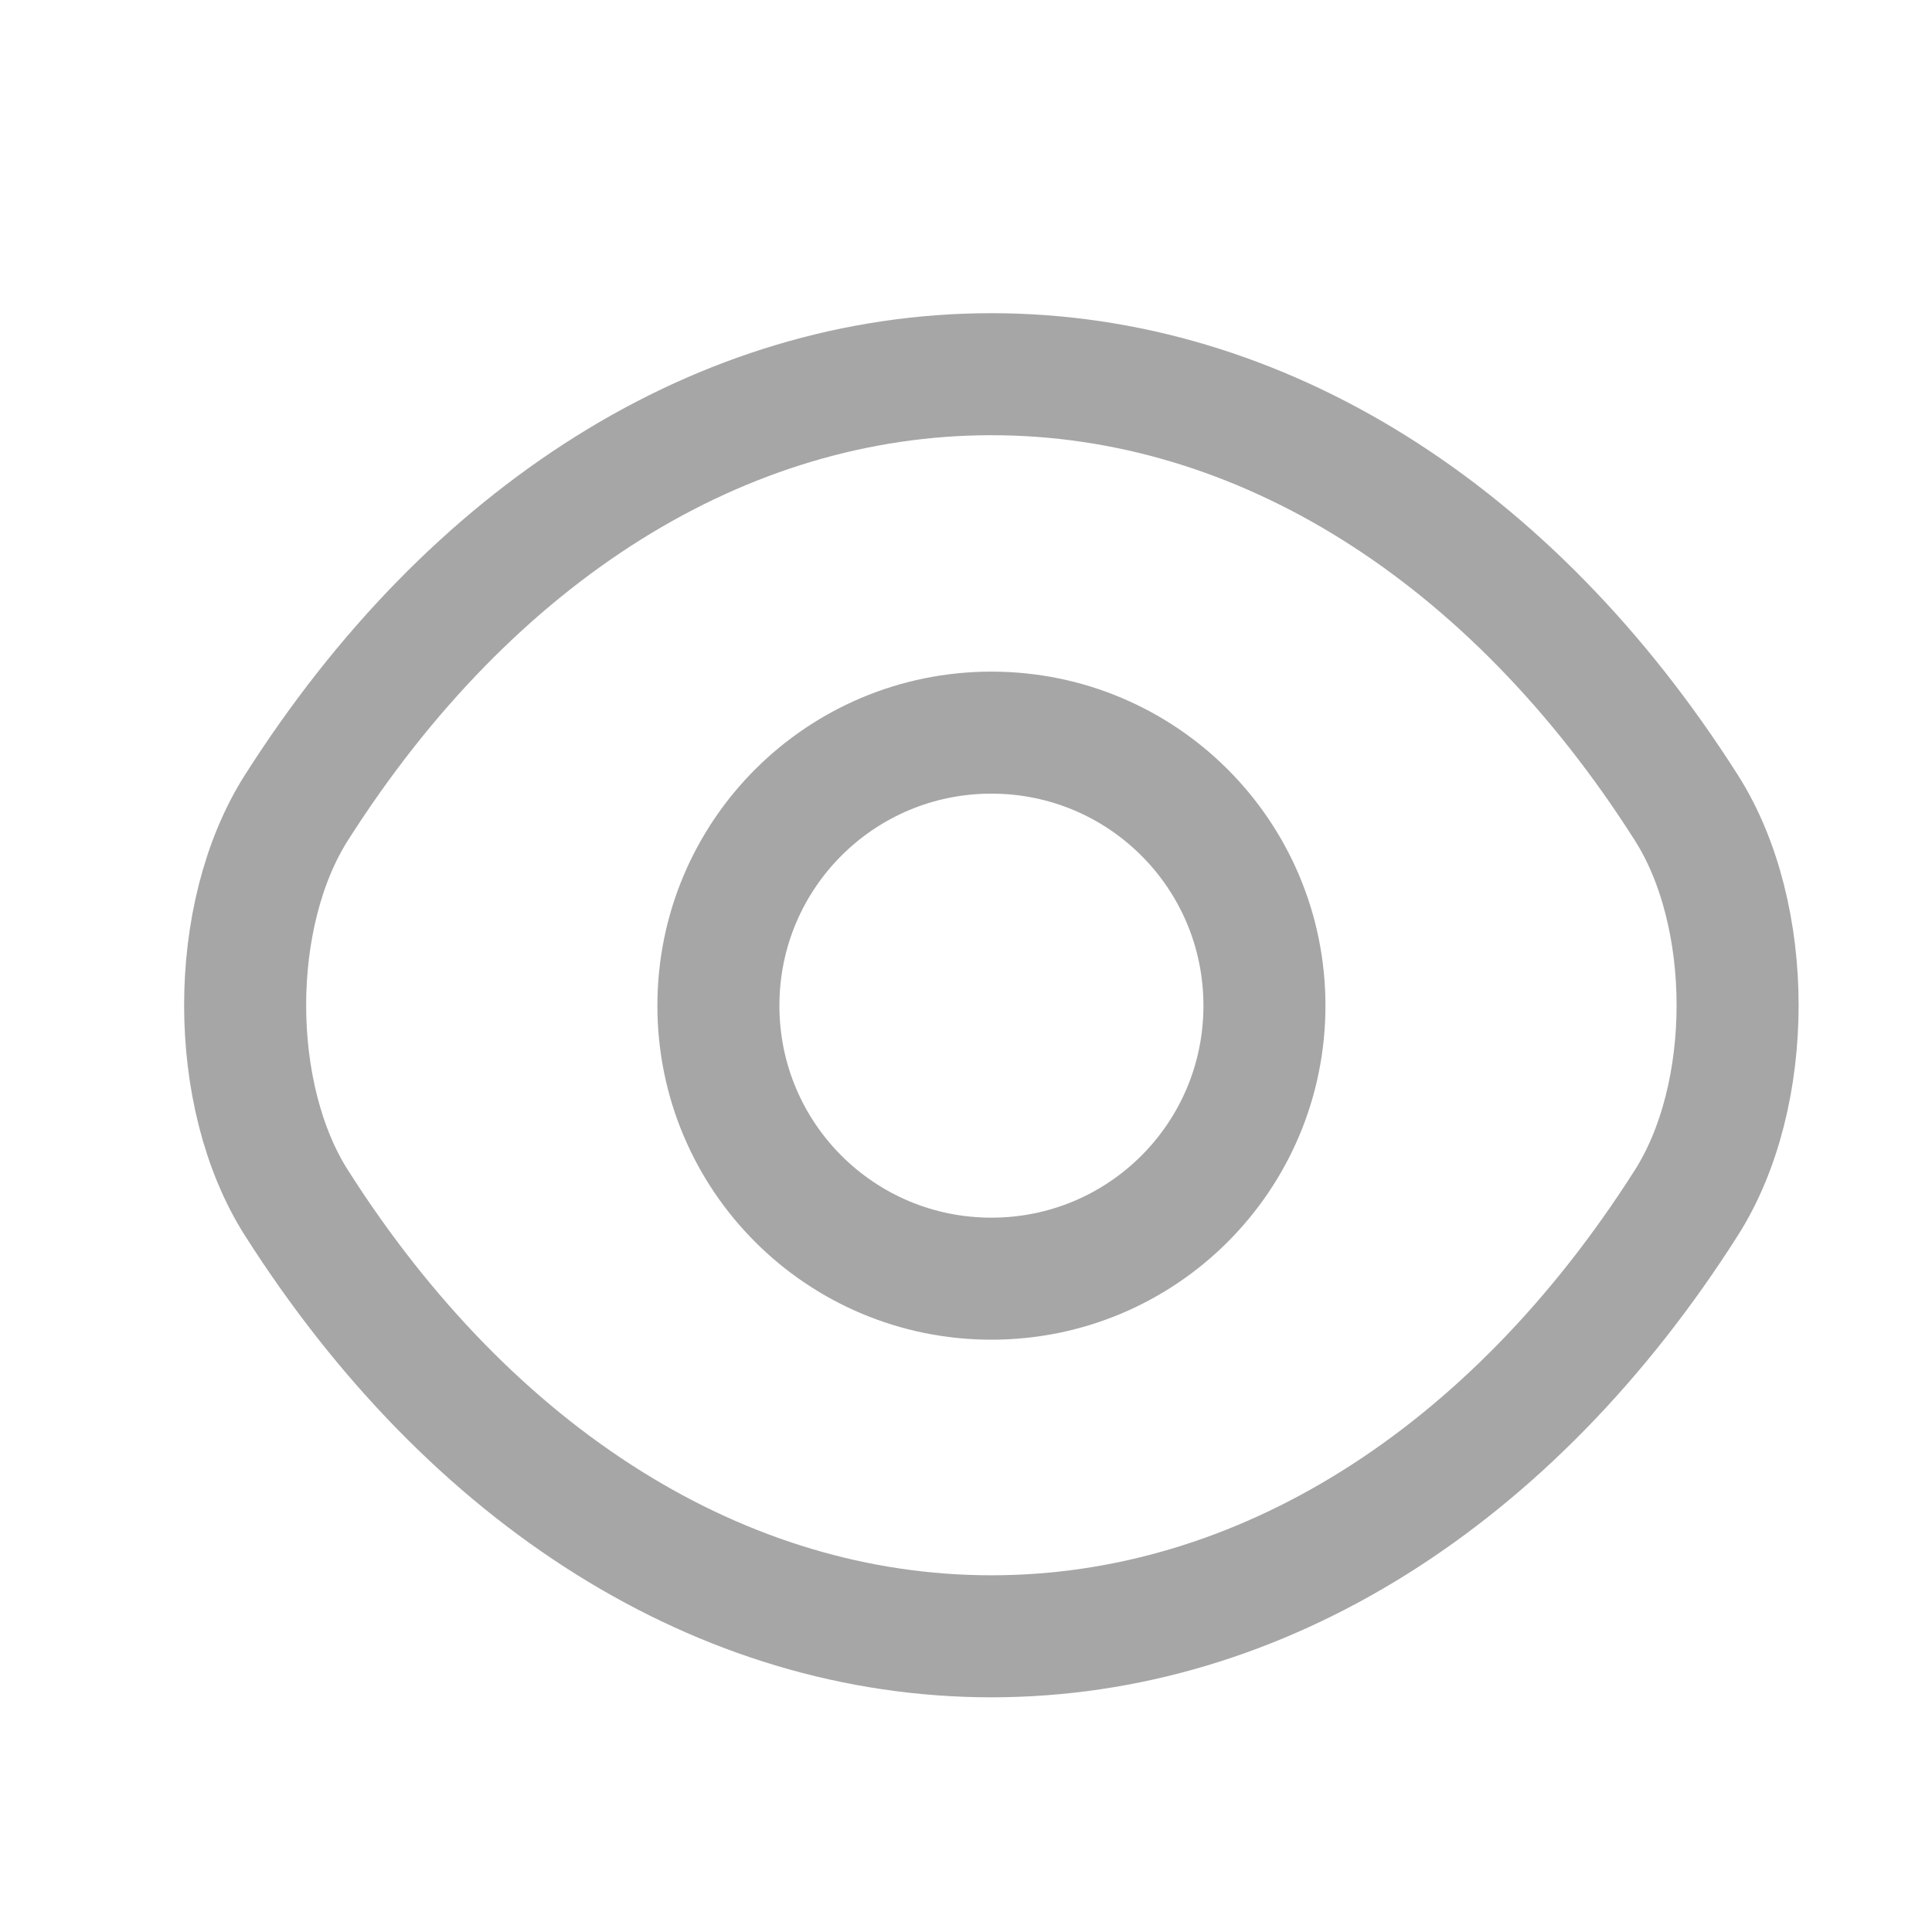 <svg width="19" height="19" viewBox="0 0 19 19" fill="none" xmlns="http://www.w3.org/2000/svg">
<path d="M12.435 9.89C12.435 11.375 11.235 12.575 9.75 12.575C8.265 12.575 7.065 11.375 7.065 9.89C7.065 8.405 8.265 7.205 9.75 7.205C11.235 7.205 12.435 8.405 12.435 9.89Z" stroke="#A6A6A6" stroke-width="1.2" stroke-linecap="round" stroke-linejoin="round"/>
<path d="M9.75 16.092C12.397 16.092 14.865 14.532 16.582 11.832C17.257 10.775 17.257 8.997 16.582 7.94C14.865 5.24 12.397 3.68 9.75 3.68C7.102 3.68 4.635 5.24 2.917 7.94C2.242 8.997 2.242 10.775 2.917 11.832C4.635 14.532 7.102 16.092 9.75 16.092Z" stroke="#A6A6A6" stroke-width="1.2" stroke-linecap="round" stroke-linejoin="round"/>
</svg>
